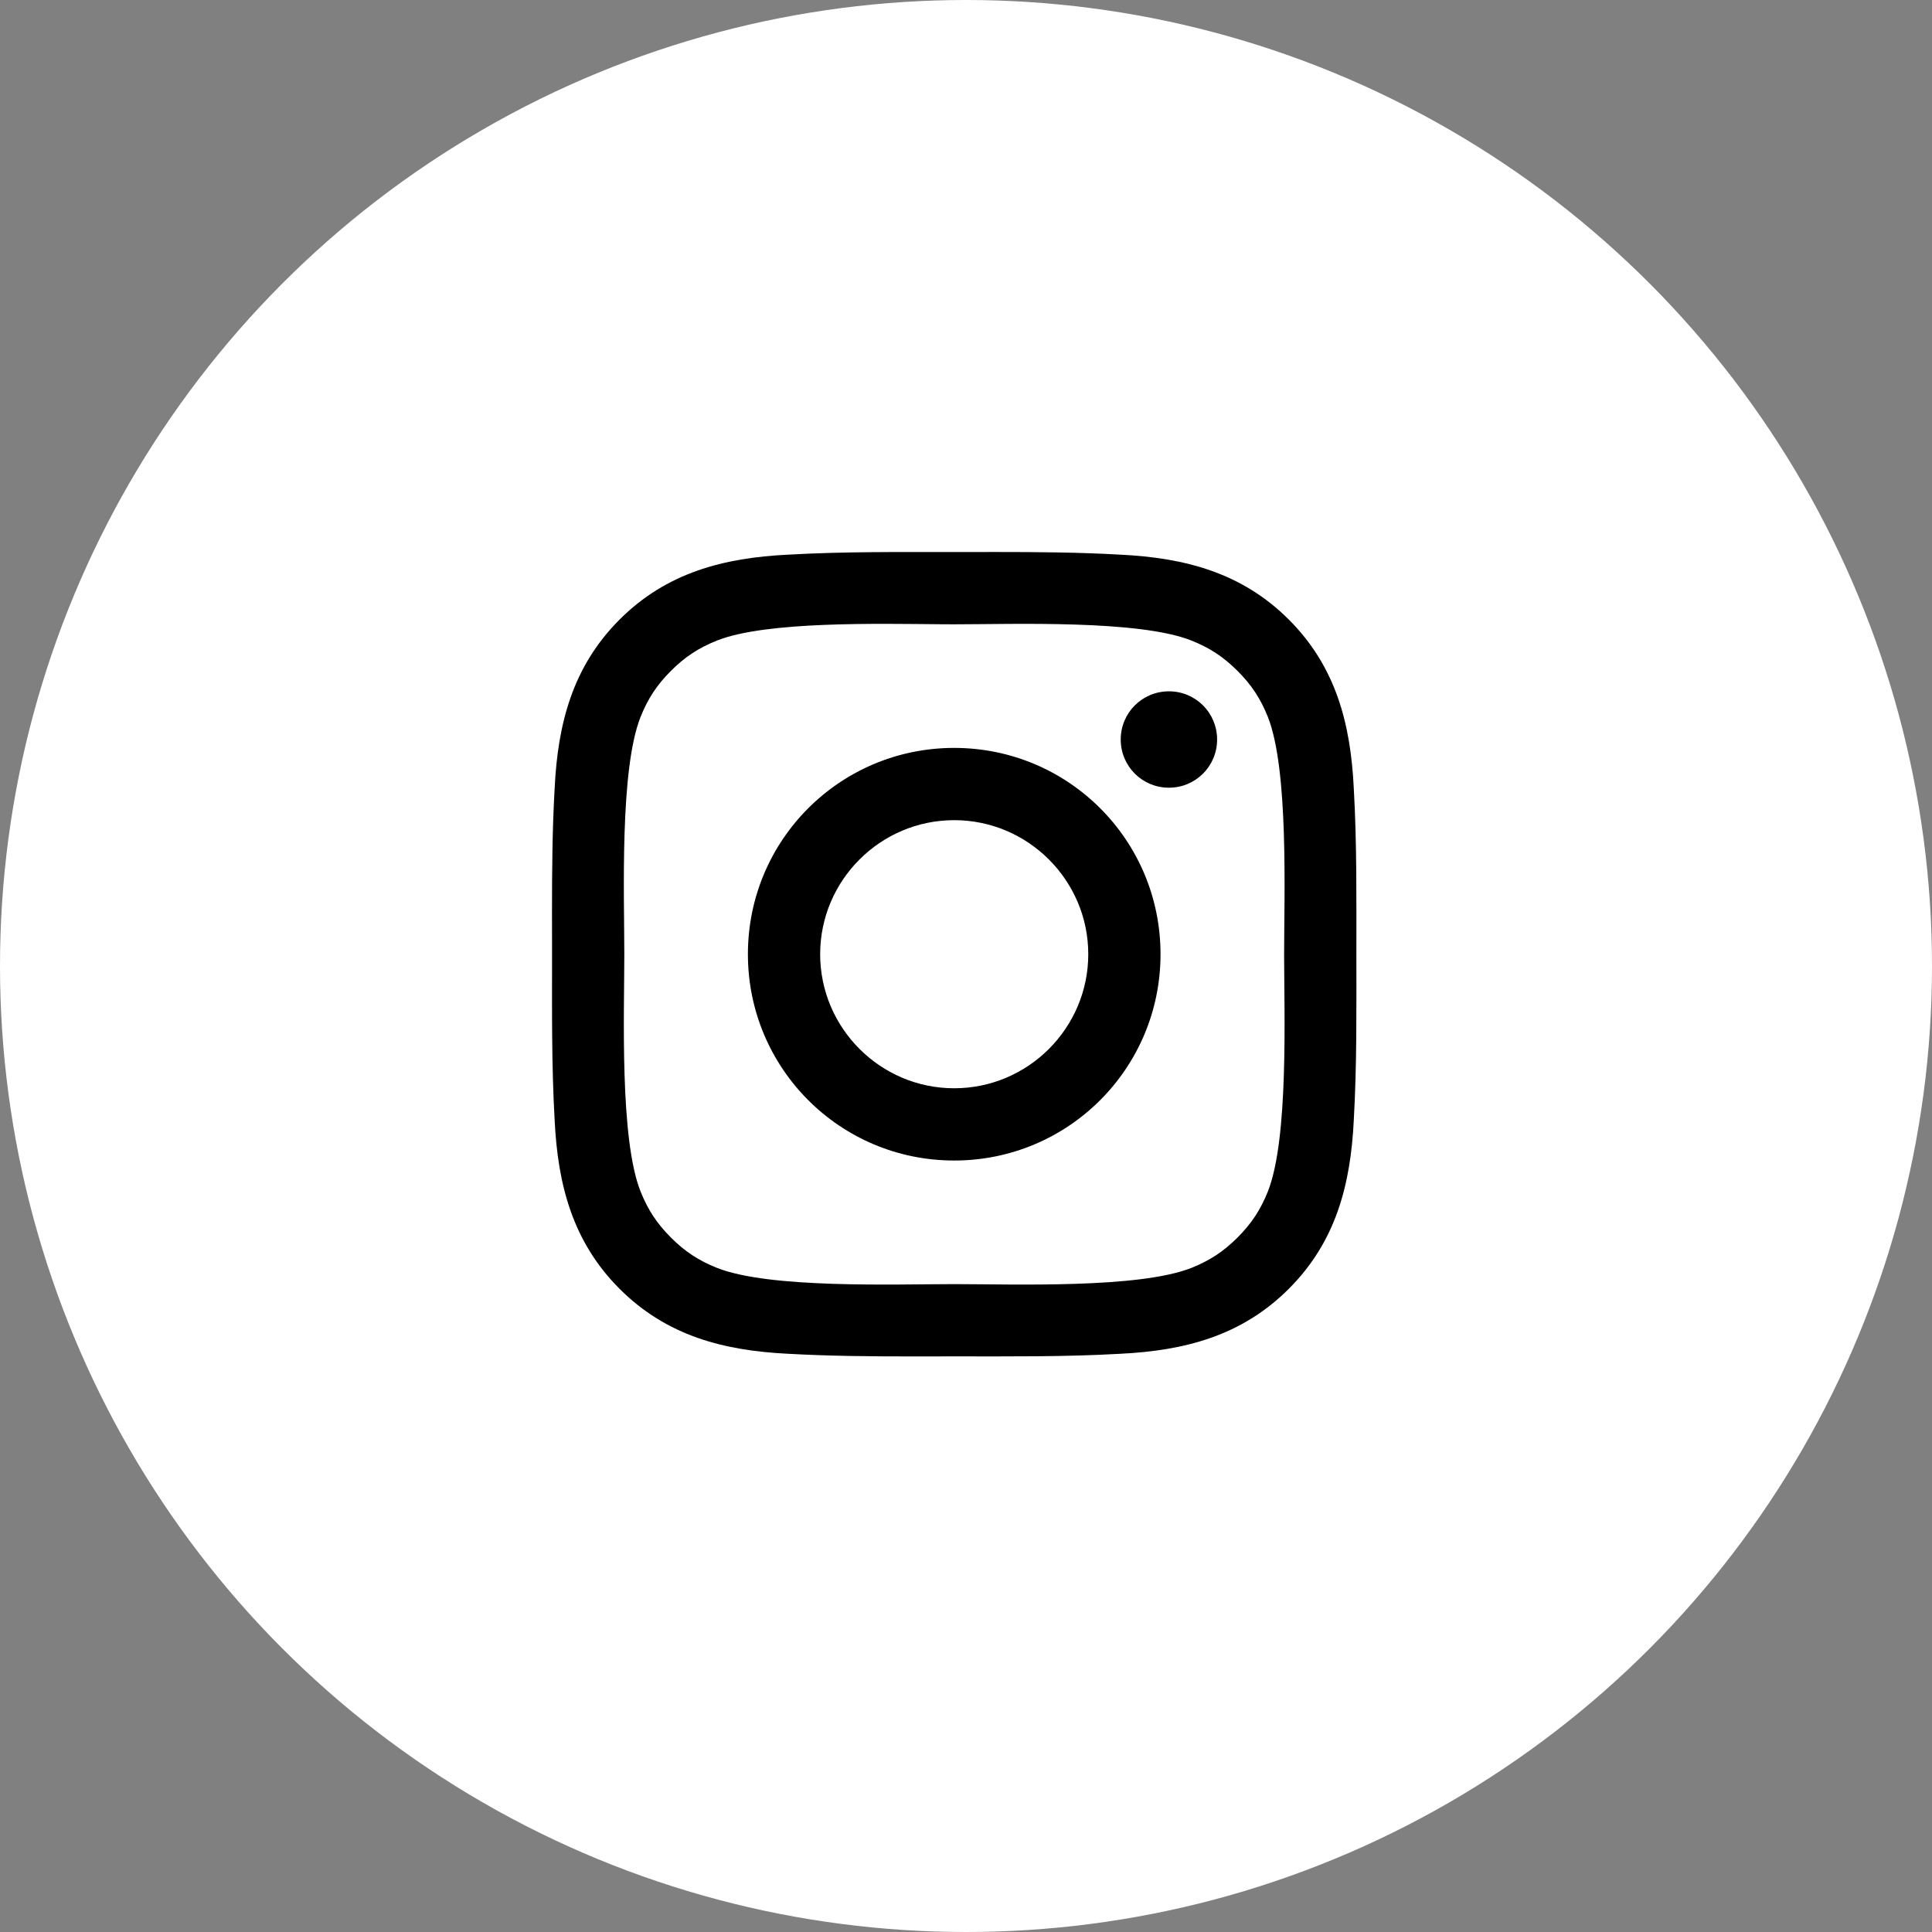 <svg xmlns="http://www.w3.org/2000/svg" width="35" height="35" viewBox="0 0 35 35"><rect x="0" y="0" width="35" height="35" fill="#808080" stroke="none"/><g fill="none" fill-rule="evenodd"><circle cx="17.5" cy="17.5" r="17.5" fill="#FFF"/><path fill="#000" fill-rule="nonzero" d="M20.294,24.525 C21.46,24.468 22.494,24.202 23.348,23.348 C24.202,22.494 24.468,21.46 24.525,20.294 C24.582,19.288 24.572,18.292 24.572,17.286 C24.572,16.281 24.582,15.285 24.525,14.279 C24.468,13.112 24.202,12.078 23.348,11.224 C22.494,10.371 21.46,10.105 20.294,10.048 C19.539,10.005 18.791,10 18.039,10 L17.286,10.001 C16.281,10.001 15.285,9.991 14.279,10.048 C13.112,10.105 12.078,10.371 11.224,11.224 C10.371,12.078 10.105,13.112 10.048,14.279 C10.005,15.033 10,15.782 10,16.534 L10.001,17.286 C10.001,18.292 9.991,19.288 10.048,20.294 C10.105,21.46 10.371,22.494 11.224,23.348 C12.078,24.202 13.112,24.468 14.279,24.525 C15.033,24.567 15.782,24.573 16.534,24.573 L17.286,24.572 C18.292,24.572 19.288,24.582 20.294,24.525 Z M17.286,23.263 C16.224,23.263 13.947,23.348 12.989,22.969 C12.657,22.836 12.41,22.675 12.154,22.419 C11.898,22.162 11.737,21.916 11.604,21.584 C11.224,20.626 11.31,18.349 11.31,17.286 C11.31,16.224 11.224,13.947 11.604,12.989 C11.737,12.657 11.898,12.41 12.154,12.154 C12.41,11.898 12.657,11.737 12.989,11.604 C13.883,11.25 15.926,11.3 17.058,11.309 L17.286,11.31 C18.349,11.31 20.626,11.224 21.584,11.604 C21.916,11.737 22.162,11.898 22.419,12.154 C22.675,12.41 22.836,12.657 22.969,12.989 C23.348,13.947 23.263,16.224 23.263,17.286 C23.263,18.349 23.348,20.626 22.969,21.584 C22.836,21.916 22.675,22.162 22.419,22.419 C22.162,22.675 21.916,22.836 21.584,22.969 C20.626,23.348 18.349,23.263 17.286,23.263 Z M21.176,14.27 C21.66,14.27 22.049,13.881 22.049,13.397 C22.049,12.913 21.66,12.524 21.176,12.524 C20.692,12.524 20.303,12.913 20.303,13.397 C20.303,13.881 20.692,14.27 21.176,14.27 Z M17.286,21.024 C19.354,21.024 21.024,19.354 21.024,17.286 C21.024,15.218 19.354,13.549 17.286,13.549 C15.218,13.549 13.549,15.218 13.549,17.286 C13.549,19.354 15.218,21.024 17.286,21.024 Z M17.286,19.715 C15.949,19.715 14.858,18.624 14.858,17.286 C14.858,15.949 15.949,14.858 17.286,14.858 C18.624,14.858 19.715,15.949 19.715,17.286 C19.715,18.624 18.624,19.715 17.286,19.715 Z"/></g></svg>